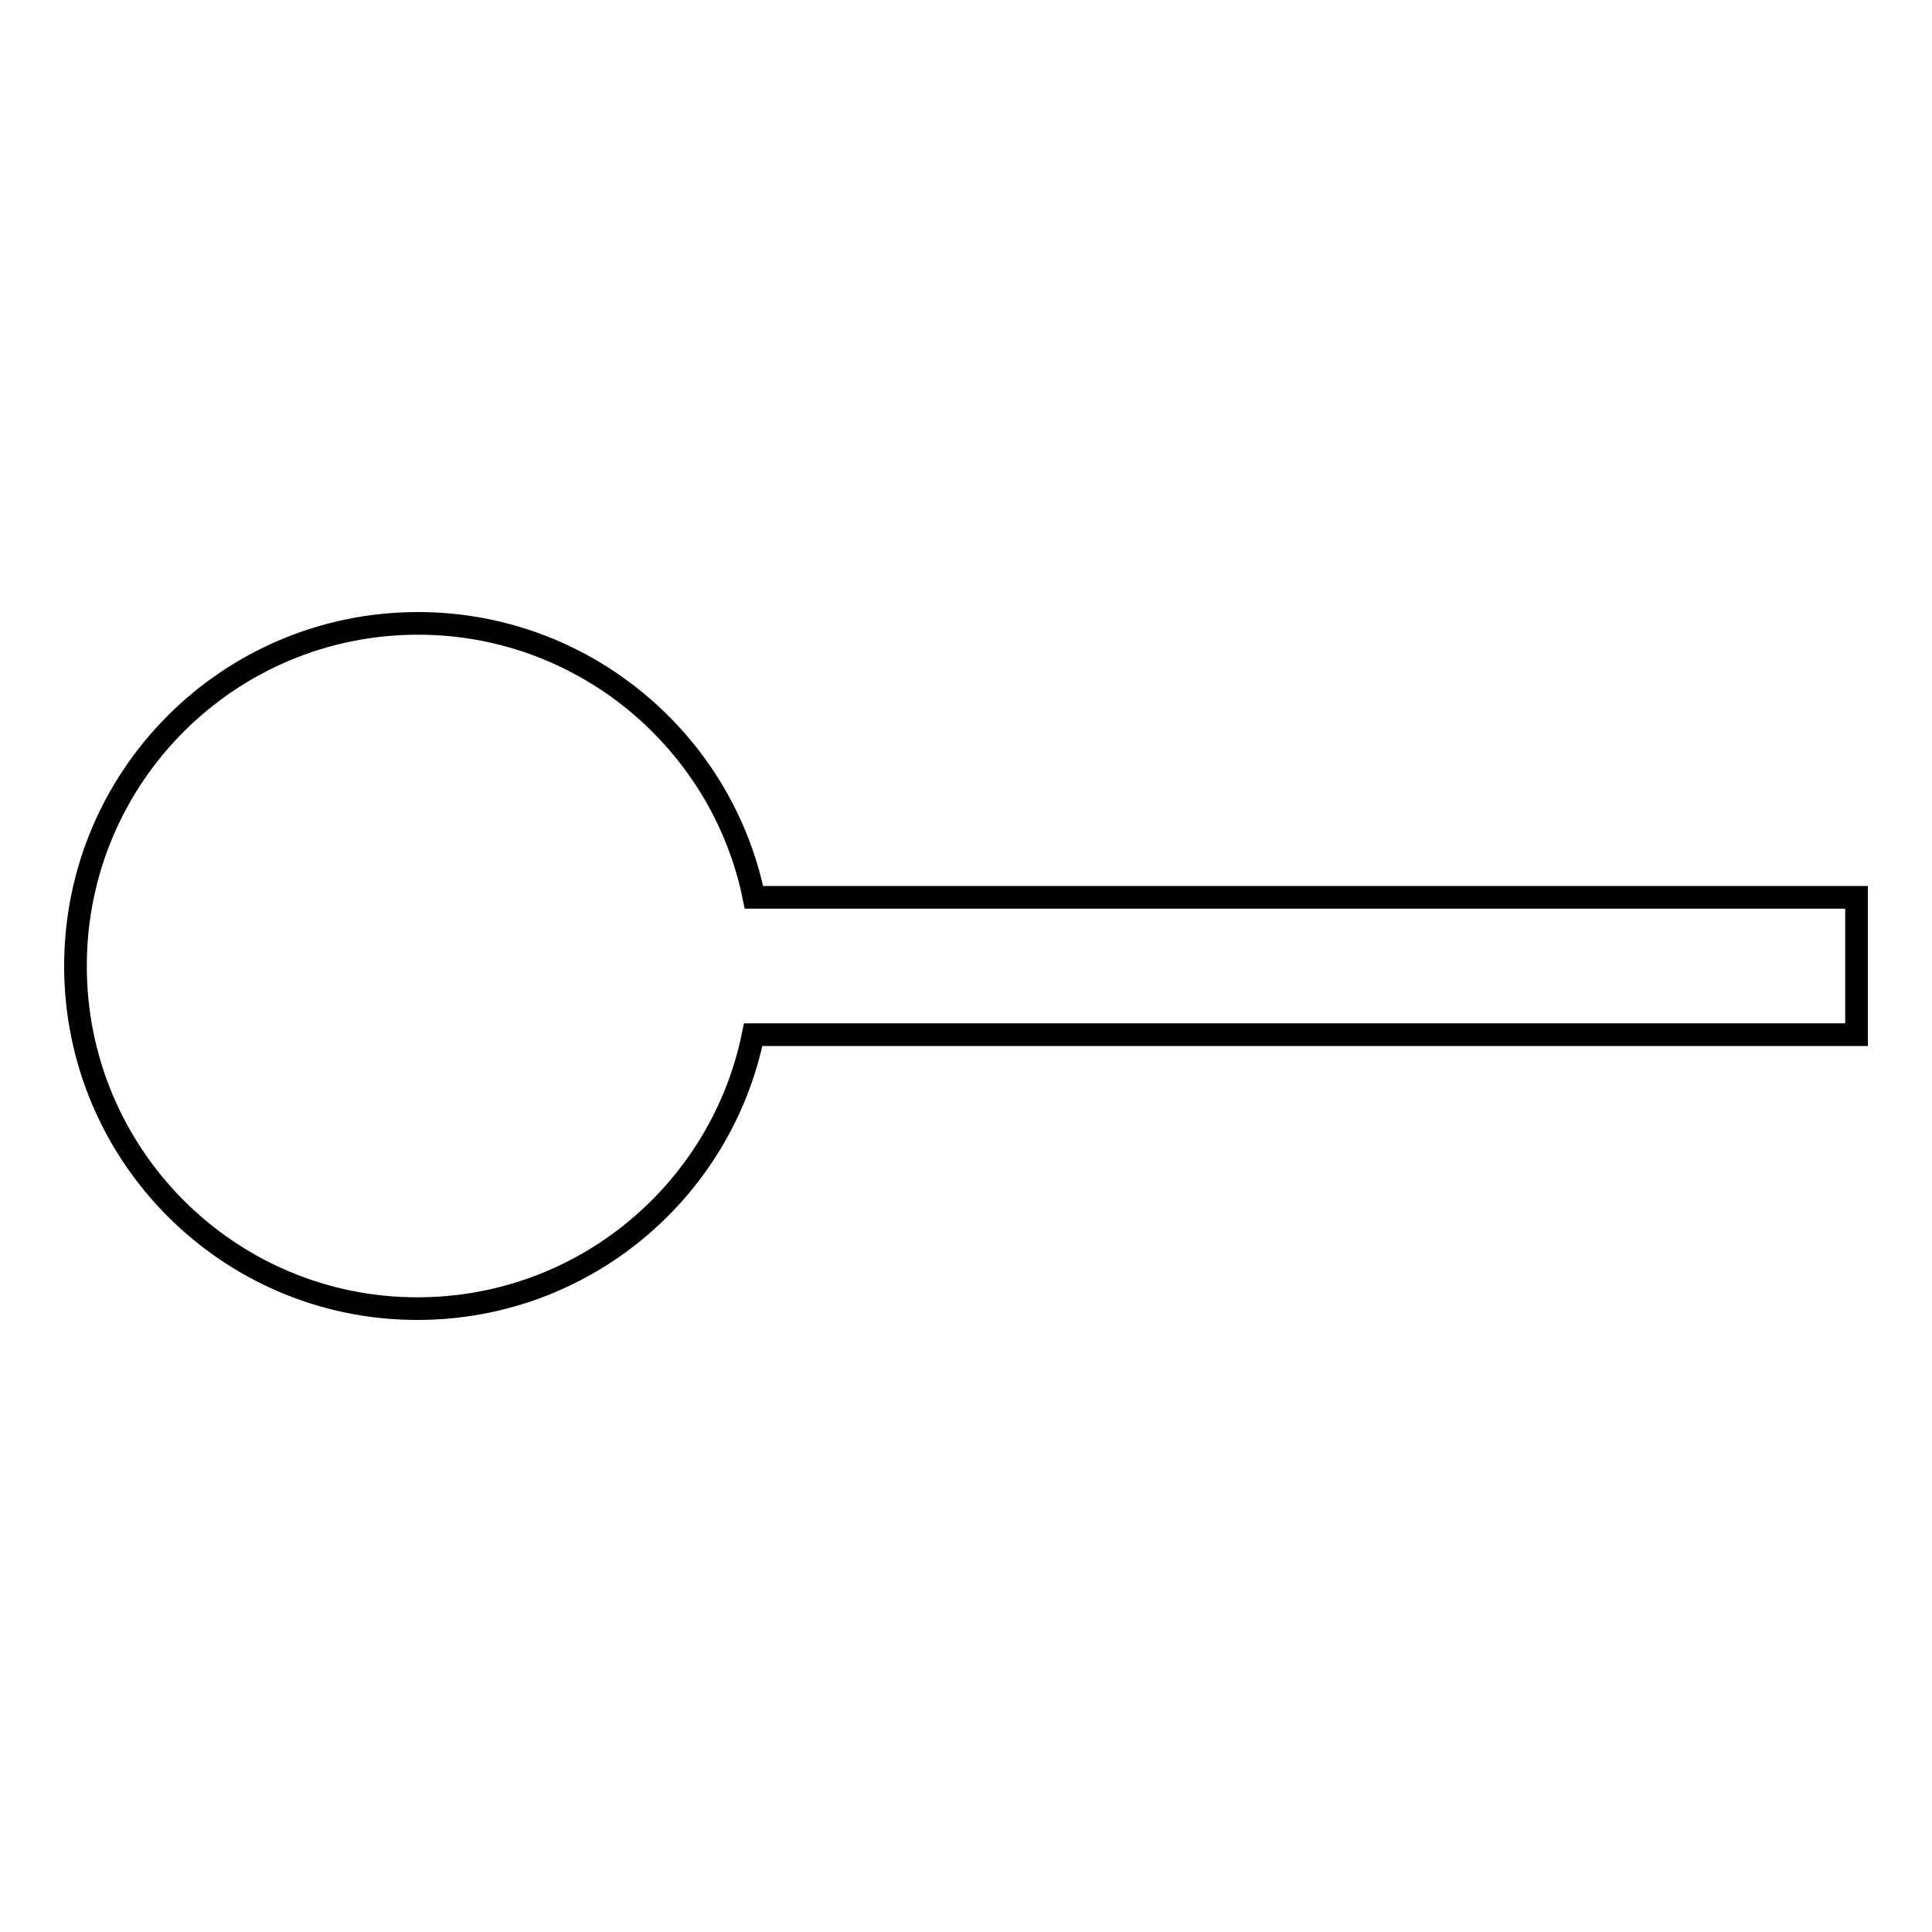 <?xml version="1.0" encoding="utf-8"?>
<!-- Svg Vector Icons : http://www.onlinewebfonts.com/icon -->
<!DOCTYPE svg PUBLIC "-//W3C//DTD SVG 1.1//EN" "http://www.w3.org/Graphics/SVG/1.1/DTD/svg11.dtd">
<svg version="1.1" xmlns="http://www.w3.org/2000/svg" xmlns:xlink="http://www.w3.org/1999/xlink" x="0px" y="0px" viewBox="0 0 256 256" enable-background="new 0 0 256 256" xml:space="preserve">
<g><g><path stroke-width="3" fill-opacity="0" stroke="#000000"  d="M246,137.1H99.8c-4.2,20.7-22.5,36.3-44.5,36.3C30.3,173.4,10,153.1,10,128c0-25.1,20.3-45.4,45.4-45.4c21.9,0,40.3,15.6,44.5,36.3H246V137.1z"/></g></g>
</svg>